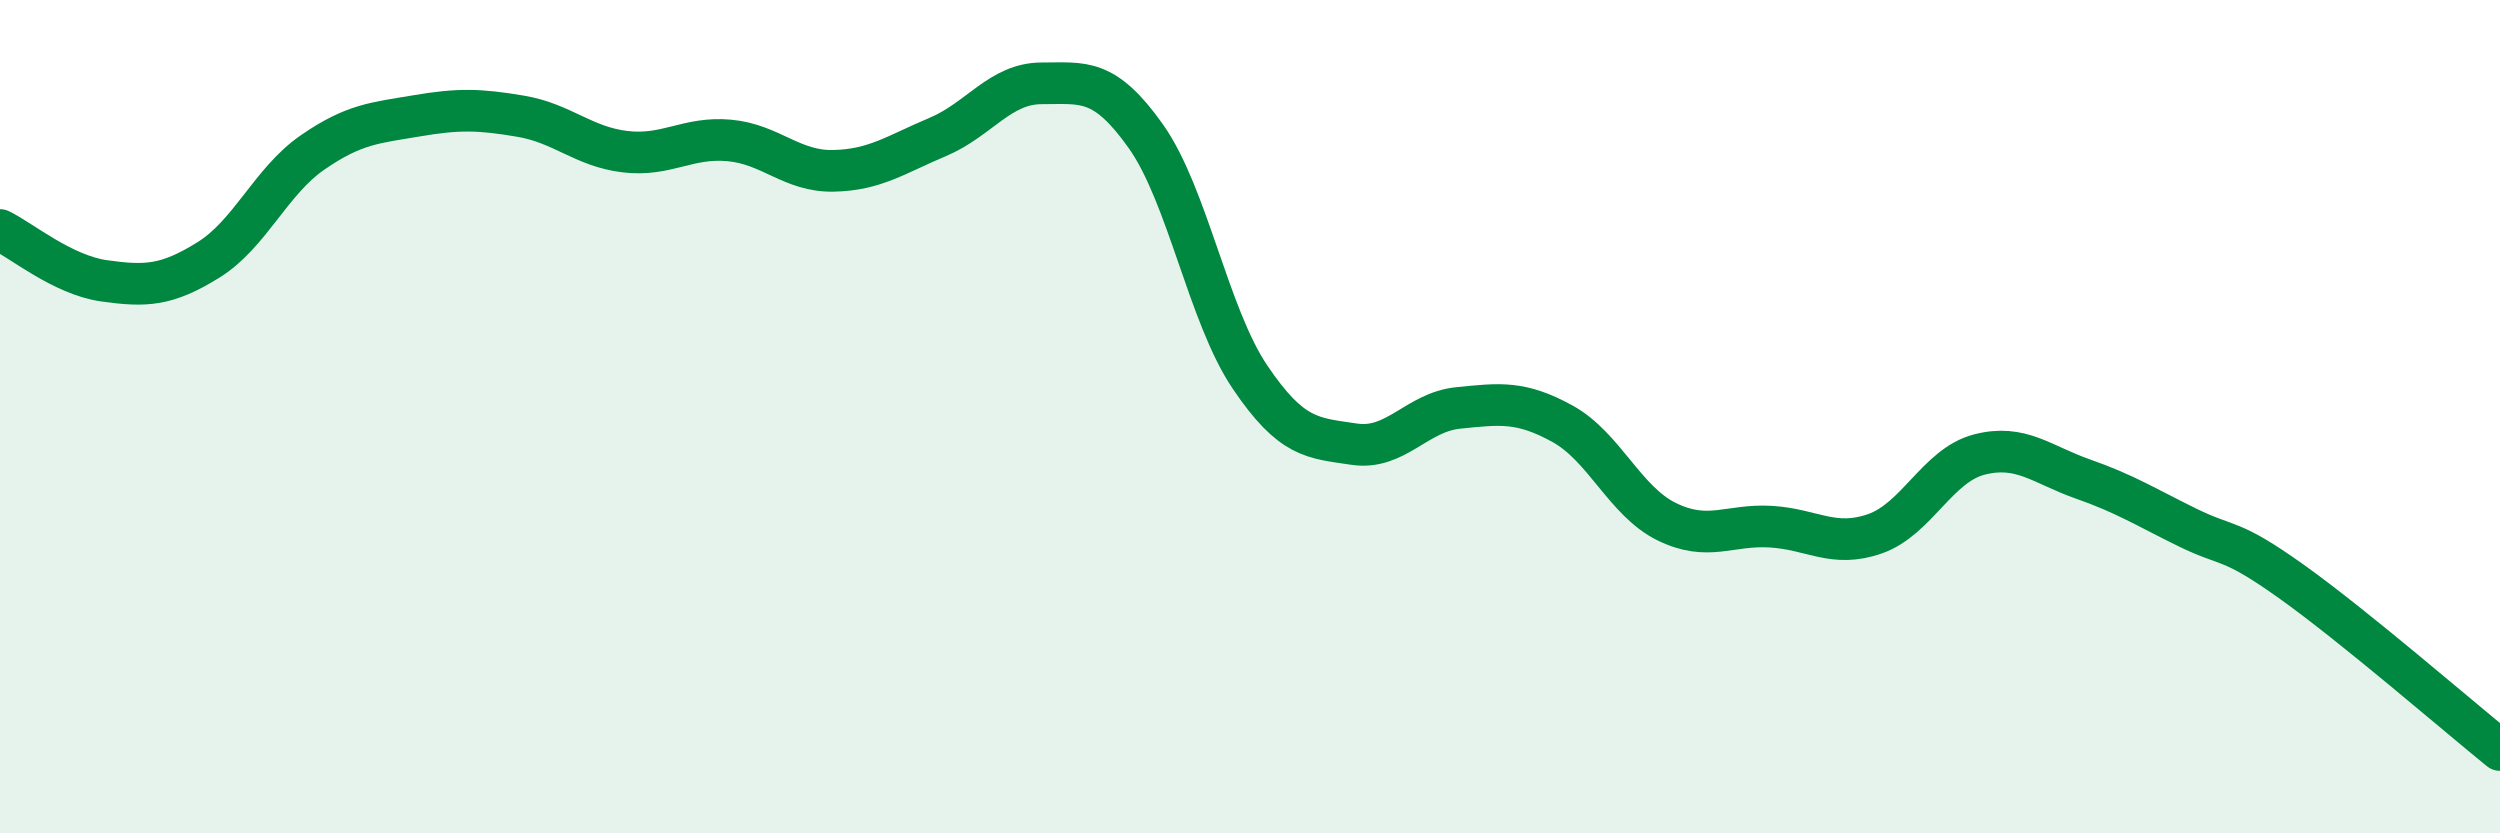
    <svg width="60" height="20" viewBox="0 0 60 20" xmlns="http://www.w3.org/2000/svg">
      <path
        d="M 0,5.52 C 0.5,5.76 1.5,6.6 2.5,6.74 C 3.5,6.88 4,6.86 5,6.24 C 6,5.62 6.5,4.35 7.5,3.66 C 8.5,2.97 9,2.95 10,2.78 C 11,2.61 11.5,2.62 12.5,2.79 C 13.5,2.96 14,3.52 15,3.64 C 16,3.76 16.5,3.28 17.5,3.37 C 18.5,3.46 19,4.12 20,4.1 C 21,4.08 21.5,3.71 22.5,3.29 C 23.5,2.87 24,2 25,2 C 26,2 26.5,1.86 27.5,3.27 C 28.5,4.68 29,7.57 30,9.05 C 31,10.53 31.5,10.51 32.5,10.66 C 33.5,10.81 34,9.89 35,9.79 C 36,9.69 36.5,9.62 37.5,10.17 C 38.5,10.72 39,12.03 40,12.52 C 41,13.01 41.5,12.58 42.5,12.64 C 43.5,12.7 44,13.16 45,12.81 C 46,12.46 46.5,11.17 47.5,10.91 C 48.5,10.65 49,11.15 50,11.5 C 51,11.85 51.5,12.17 52.5,12.66 C 53.5,13.15 53.5,12.89 55,13.96 C 56.5,15.03 59,17.19 60,18L60 20L0 20Z"
        fill="#008740"
        opacity="0.1"
        stroke-linecap="round"
        stroke-linejoin="round"
      />
      <path
        d="M 0,5.52 C 0.5,5.76 1.5,6.6 2.5,6.74 C 3.5,6.88 4,6.86 5,6.24 C 6,5.62 6.5,4.35 7.5,3.66 C 8.5,2.97 9,2.95 10,2.78 C 11,2.61 11.5,2.62 12.5,2.79 C 13.5,2.96 14,3.52 15,3.64 C 16,3.76 16.5,3.28 17.5,3.37 C 18.5,3.46 19,4.12 20,4.1 C 21,4.08 21.5,3.71 22.5,3.29 C 23.5,2.87 24,2 25,2 C 26,2 26.5,1.86 27.5,3.27 C 28.5,4.68 29,7.57 30,9.05 C 31,10.53 31.5,10.51 32.5,10.66 C 33.5,10.81 34,9.89 35,9.79 C 36,9.69 36.5,9.62 37.5,10.17 C 38.5,10.72 39,12.03 40,12.52 C 41,13.01 41.5,12.58 42.5,12.64 C 43.5,12.7 44,13.16 45,12.81 C 46,12.46 46.5,11.17 47.5,10.91 C 48.5,10.65 49,11.15 50,11.5 C 51,11.85 51.5,12.17 52.5,12.66 C 53.5,13.15 53.5,12.89 55,13.96 C 56.5,15.03 59,17.19 60,18"
        stroke="#008740"
        stroke-width="1"
        fill="none"
        stroke-linecap="round"
        stroke-linejoin="round"
      />
    </svg>
  